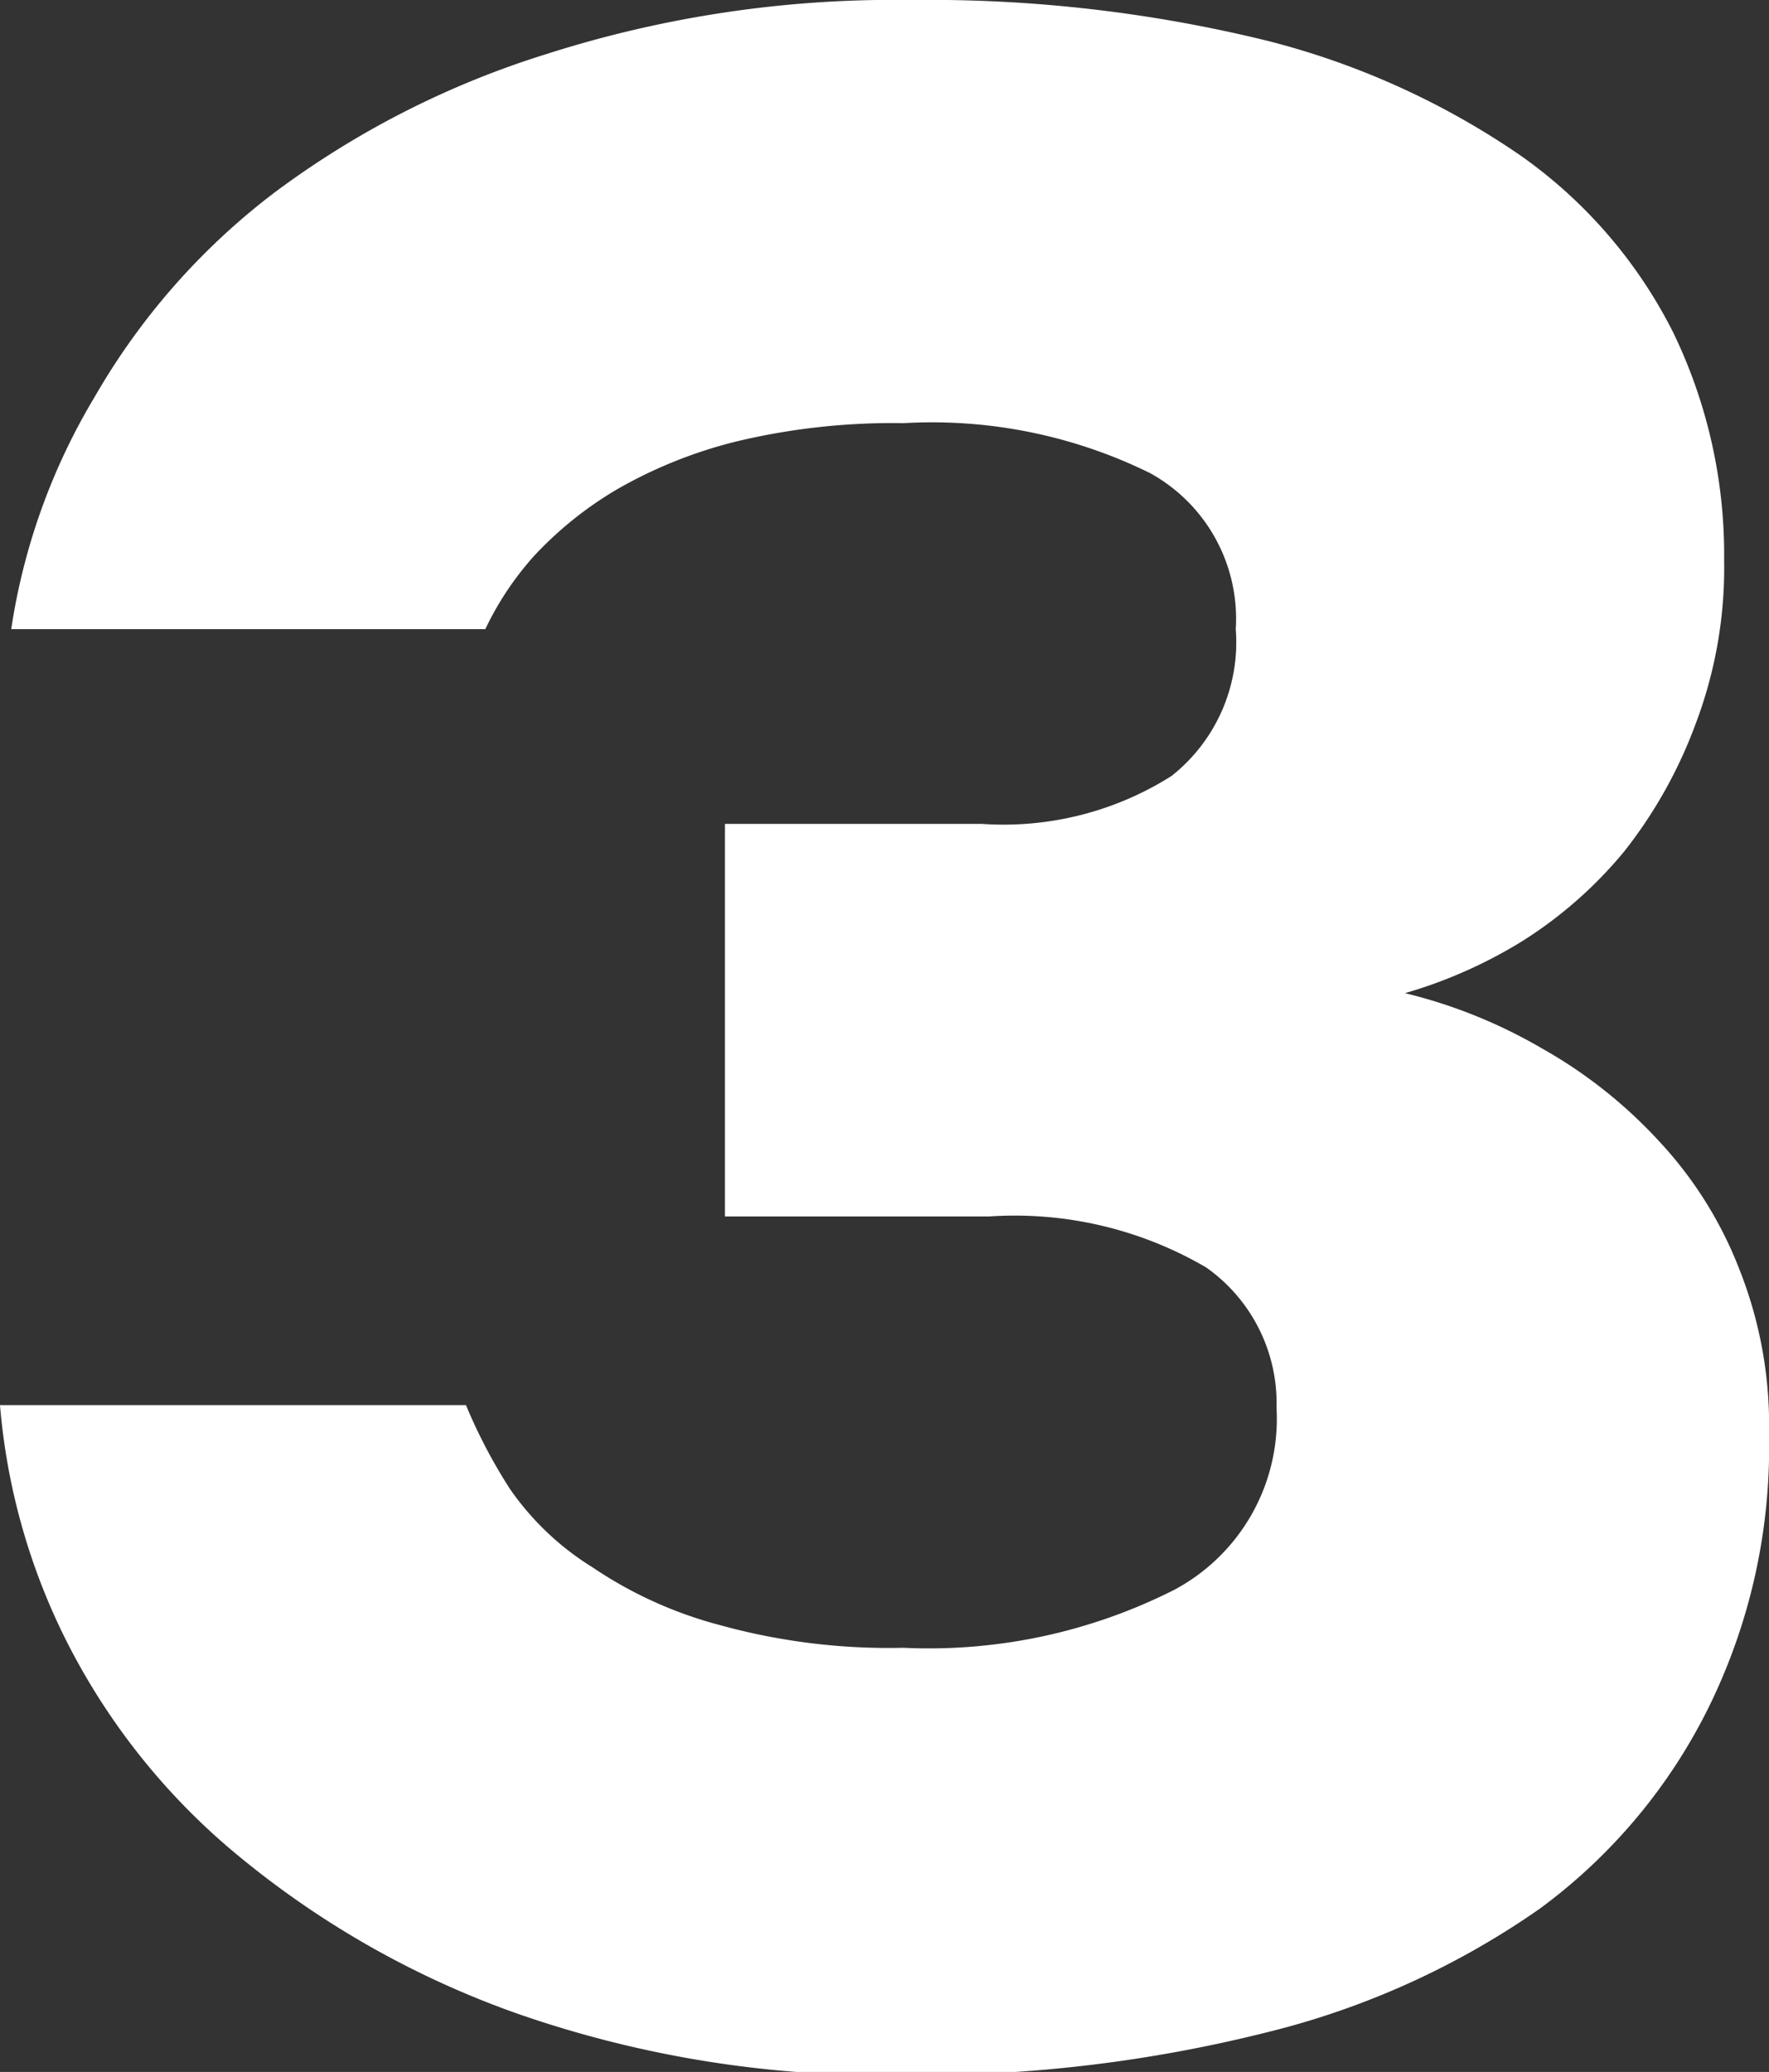<?xml version="1.0" encoding="UTF-8"?> <svg xmlns="http://www.w3.org/2000/svg" viewBox="0 0 17.35 20.32"><rect x="0" y="0" width="17.35" height="20.32" fill="#333333" stroke="none"/> <defs> <style>.cls-1{fill:#fff;}</style> </defs> <title>Asset 29</title> <g id="Layer_2" data-name="Layer 2"> <g id="Layer_1-2" data-name="Layer 1"> <path class="cls-1" d="M8.94,0a13.9,13.9,0,0,1,3.49.4,7.74,7.74,0,0,1,2.49,1.13,4.71,4.71,0,0,1,1.49,1.73,5,5,0,0,1,.5,2.23,4.32,4.32,0,0,1-.28,1.61,4.56,4.56,0,0,1-.7,1.25,4.19,4.19,0,0,1-1,.88,4.66,4.66,0,0,1-1.15.51,5,5,0,0,1,1.34.54,4.67,4.67,0,0,1,1.15.91,3.9,3.9,0,0,1,.79,1.26,4.14,4.14,0,0,1,.29,1.62,5.77,5.77,0,0,1-.58,2.65,5.44,5.44,0,0,1-1.67,2,8,8,0,0,1-2.67,1.21,13.94,13.94,0,0,1-3.57.42,10.86,10.86,0,0,1-3.78-.6,9,9,0,0,1-2.73-1.54,6.56,6.56,0,0,1-1.69-2.1A6.31,6.31,0,0,1,0,13.78H4.57A5.23,5.23,0,0,0,5,14.6a2.73,2.73,0,0,0,.81.77,4.08,4.08,0,0,0,1.26.57,6.21,6.21,0,0,0,1.79.22,5.33,5.33,0,0,0,2.66-.57,1.9,1.9,0,0,0,1-1.78,1.63,1.63,0,0,0-.69-1.38,3.72,3.72,0,0,0-2.13-.5H7.11V8.08H9.63a3.08,3.08,0,0,0,1.86-.47,1.67,1.67,0,0,0,.63-1.44,1.63,1.63,0,0,0-.84-1.53,4.84,4.84,0,0,0-2.42-.49,6.58,6.58,0,0,0-1.64.18,4.53,4.53,0,0,0-1.17.47,3.61,3.61,0,0,0-.81.65,3,3,0,0,0-.48.72H.11A6.22,6.22,0,0,1,.93,3.89a6.72,6.72,0,0,1,1.76-2A8.84,8.84,0,0,1,5.36.53,11.19,11.19,0,0,1,8.94,0Z"></path> </g> </g> </svg> 